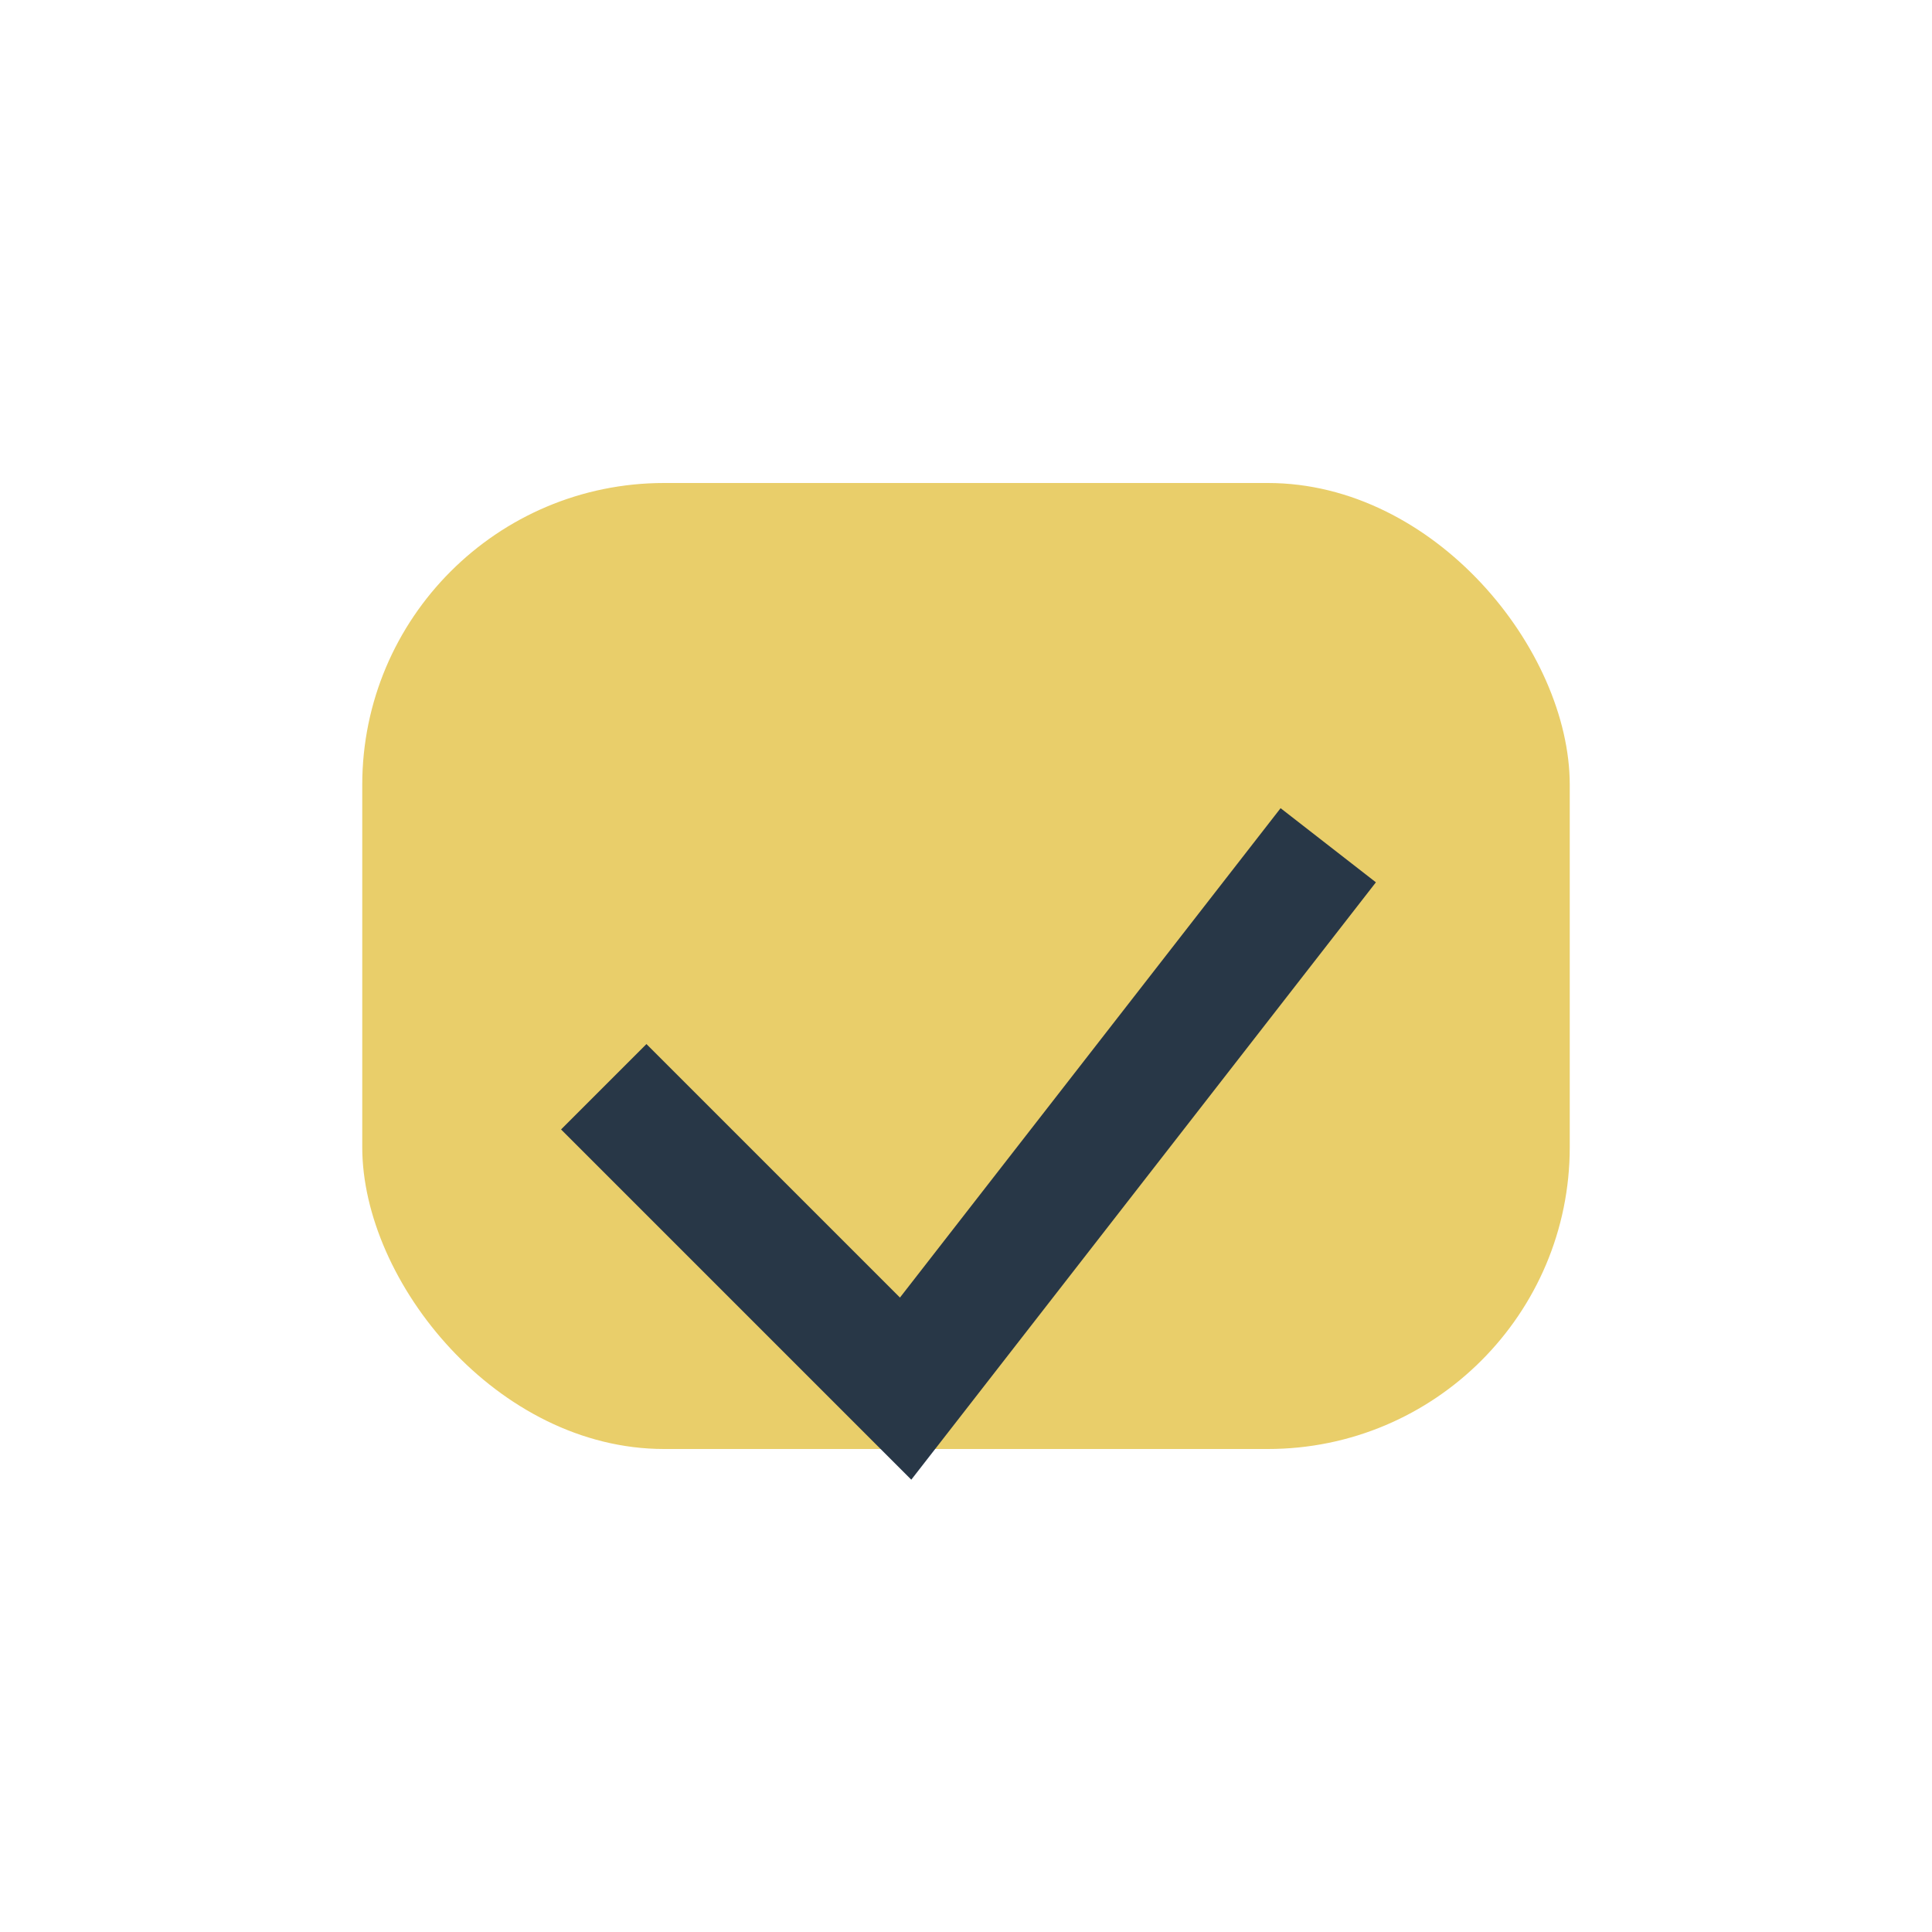 <?xml version="1.0" encoding="UTF-8"?>
<svg xmlns="http://www.w3.org/2000/svg" width="32" height="32" viewBox="0 0 32 32"><rect x="6" y="8" width="20" height="16" rx="5" fill="#E9CE6A"/><path d="M10 18l5 5 7-9" fill="none" stroke="#283747" stroke-width="2"/></svg>